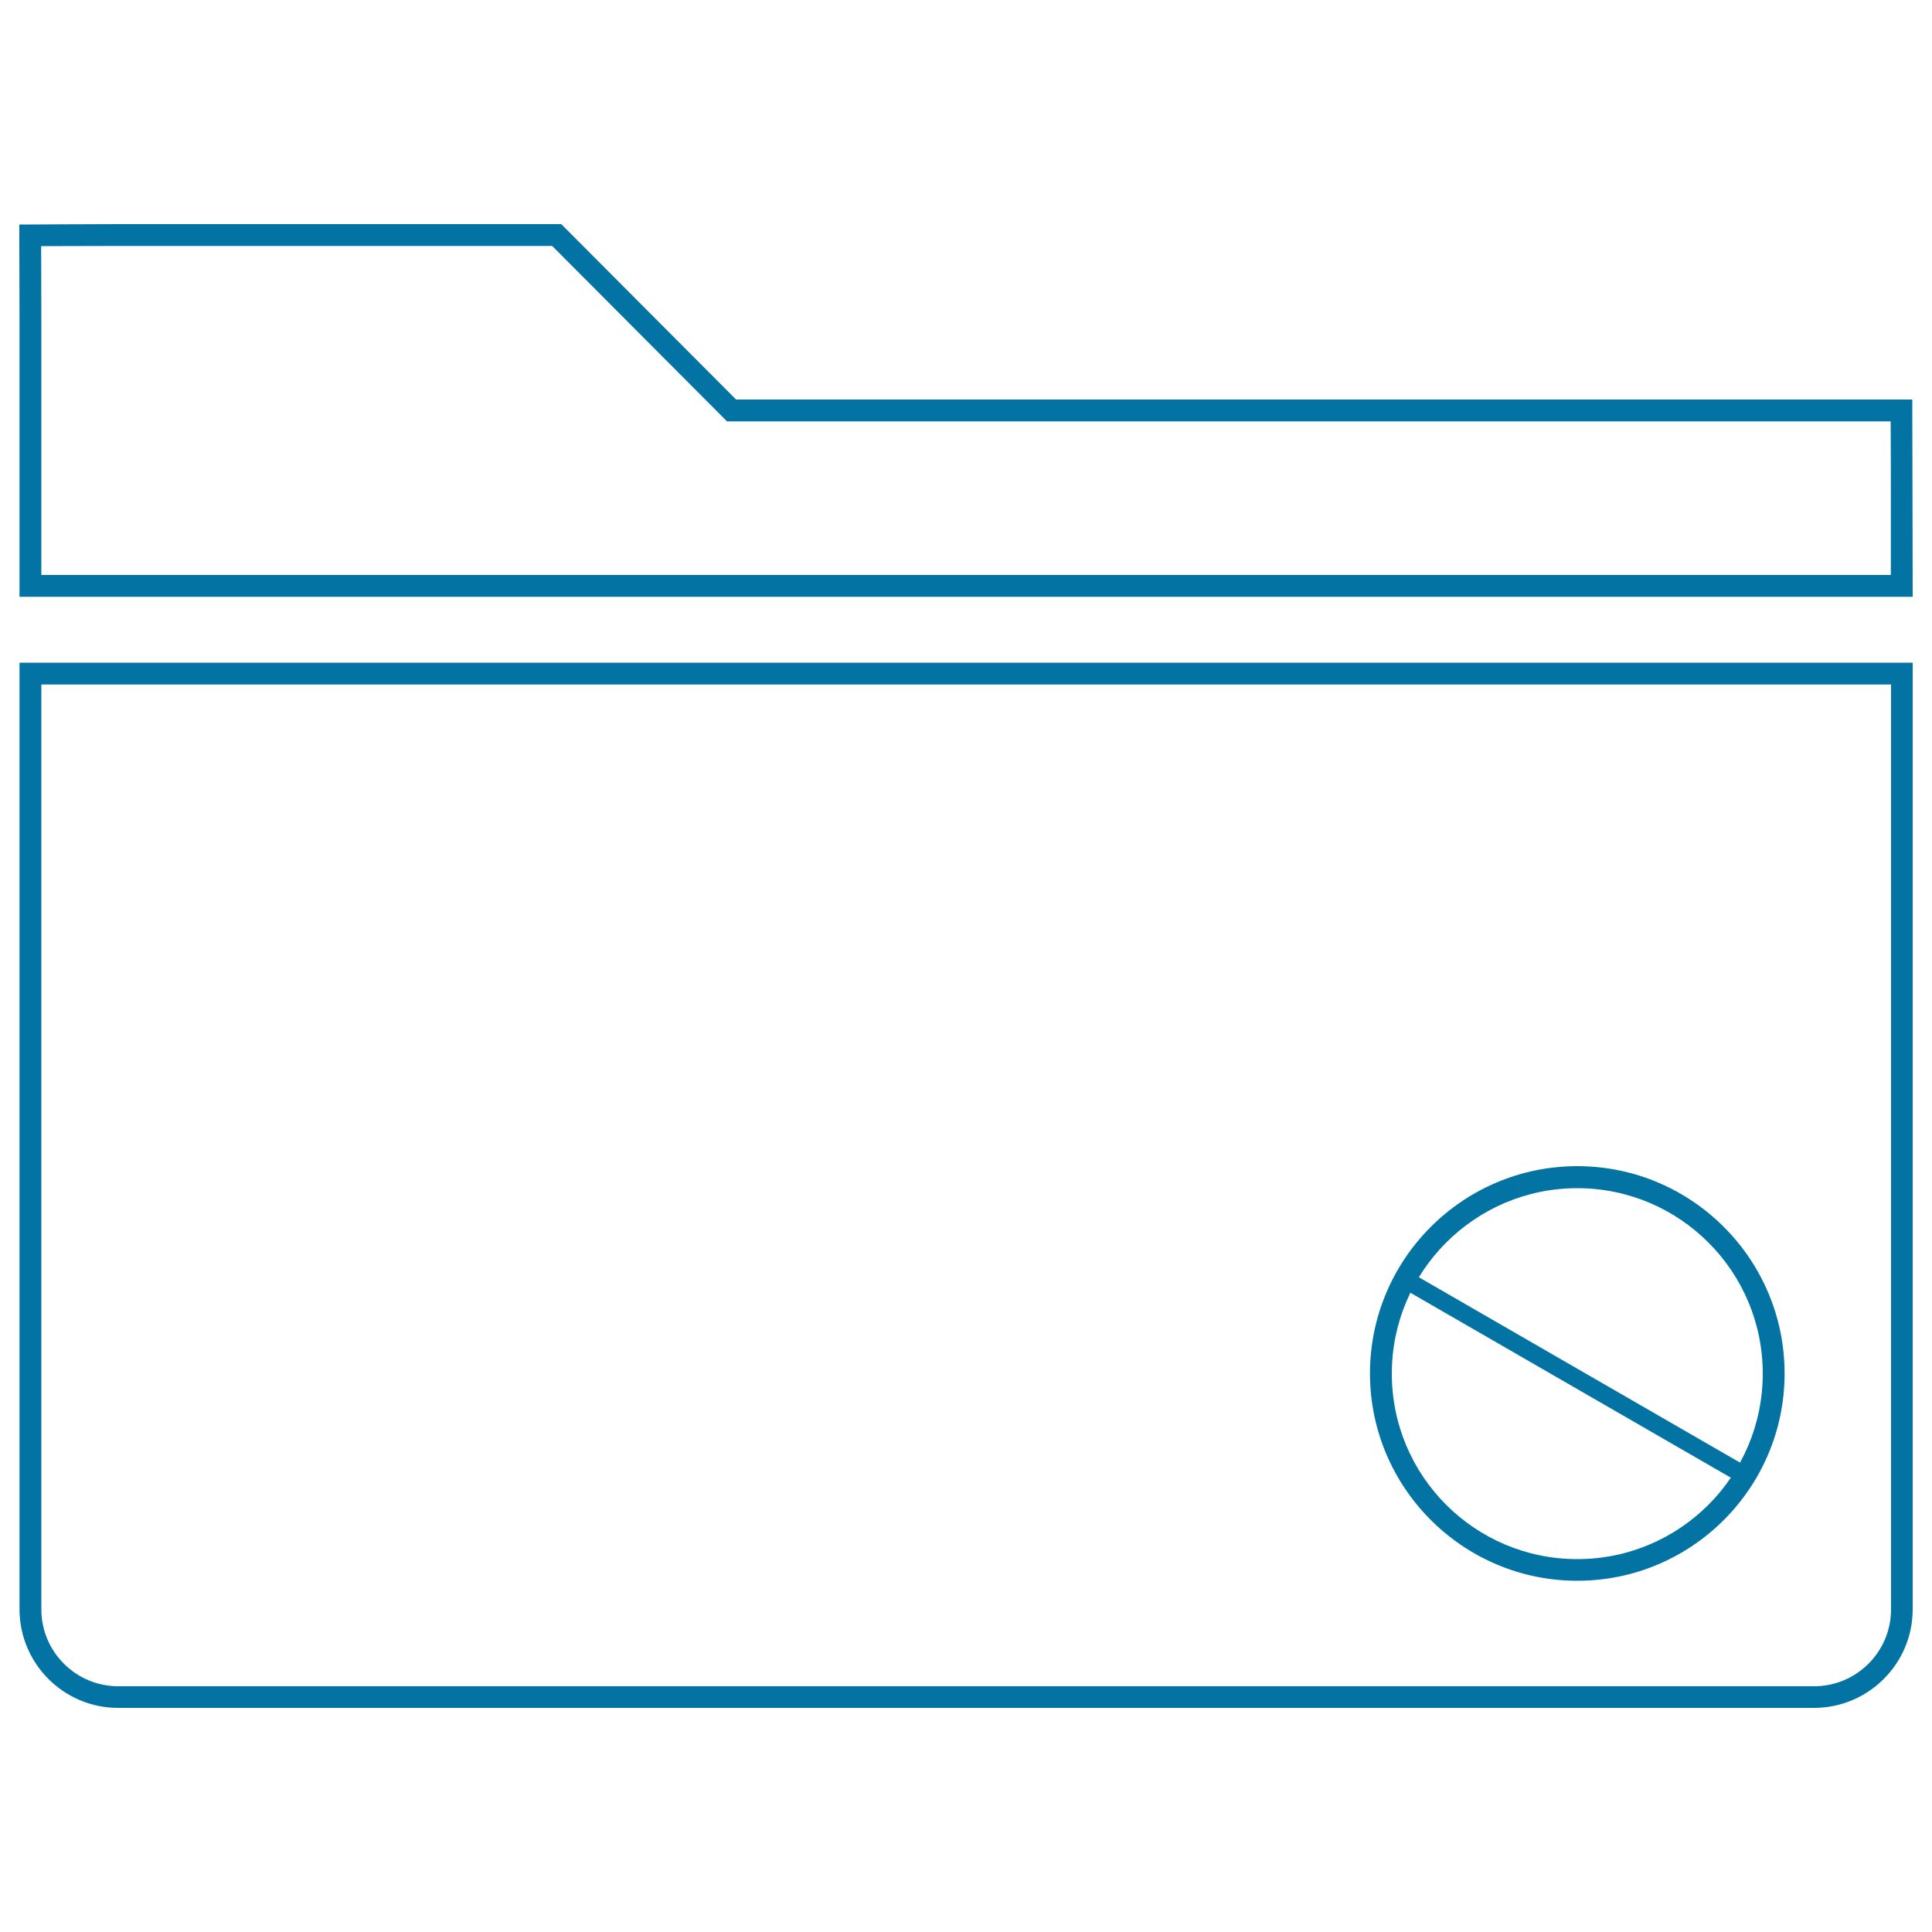 <svg xmlns="http://www.w3.org/2000/svg" viewBox="0 0 1000 1000" style="fill:#0273a2">
<title>Disable Folder SVG icon</title>
<path d="M938.9,884H61.1c-28.1,0-51-22.9-51-51.1V343H990v490C990,861.1,967.1,884,938.9,884z M21.4,354.3V833c0,21.9,17.8,39.8,39.8,39.8h877.8c21.9,0,39.8-17.8,39.8-39.8l0-478.7H21.4z M990,308.9H10.1V167c0-13-0.1-45.2-0.1-45.2l0-5.6l5.6,0c0.3,0,33.5-0.2,45.5-0.2h229.4l90.5,90.8h557.9c11.5,0,45.3,0,45.3,0l5.6,0l0,5.6c0,0,0.1,31.8,0.1,45.4L990,308.9L990,308.9z M21.4,297.6h957.3v-39.8c0-10,0-30-0.1-39.7c-10.1,0-31.1,0-39.7,0H376.3l-90.5-90.8H61.1c-8.9,0-29.8,0.1-39.8,0.1c0,9.8,0.1,30,0.1,39.6V297.6z"/><path d="M899.6,767l-171.2-98.8l4.6-7.9l171.2,98.8L899.6,767z"/><path d="M816.4,818.2c-59.1,0-107.3-48.1-107.3-107.3s48.1-107.3,107.3-107.3s107.3,48.1,107.3,107.3S875.6,818.2,816.4,818.2z M816.4,615c-52.9,0-96,43-96,96s43,96,96,96s96-43,96-96S869.4,615,816.4,615z"/>
</svg>